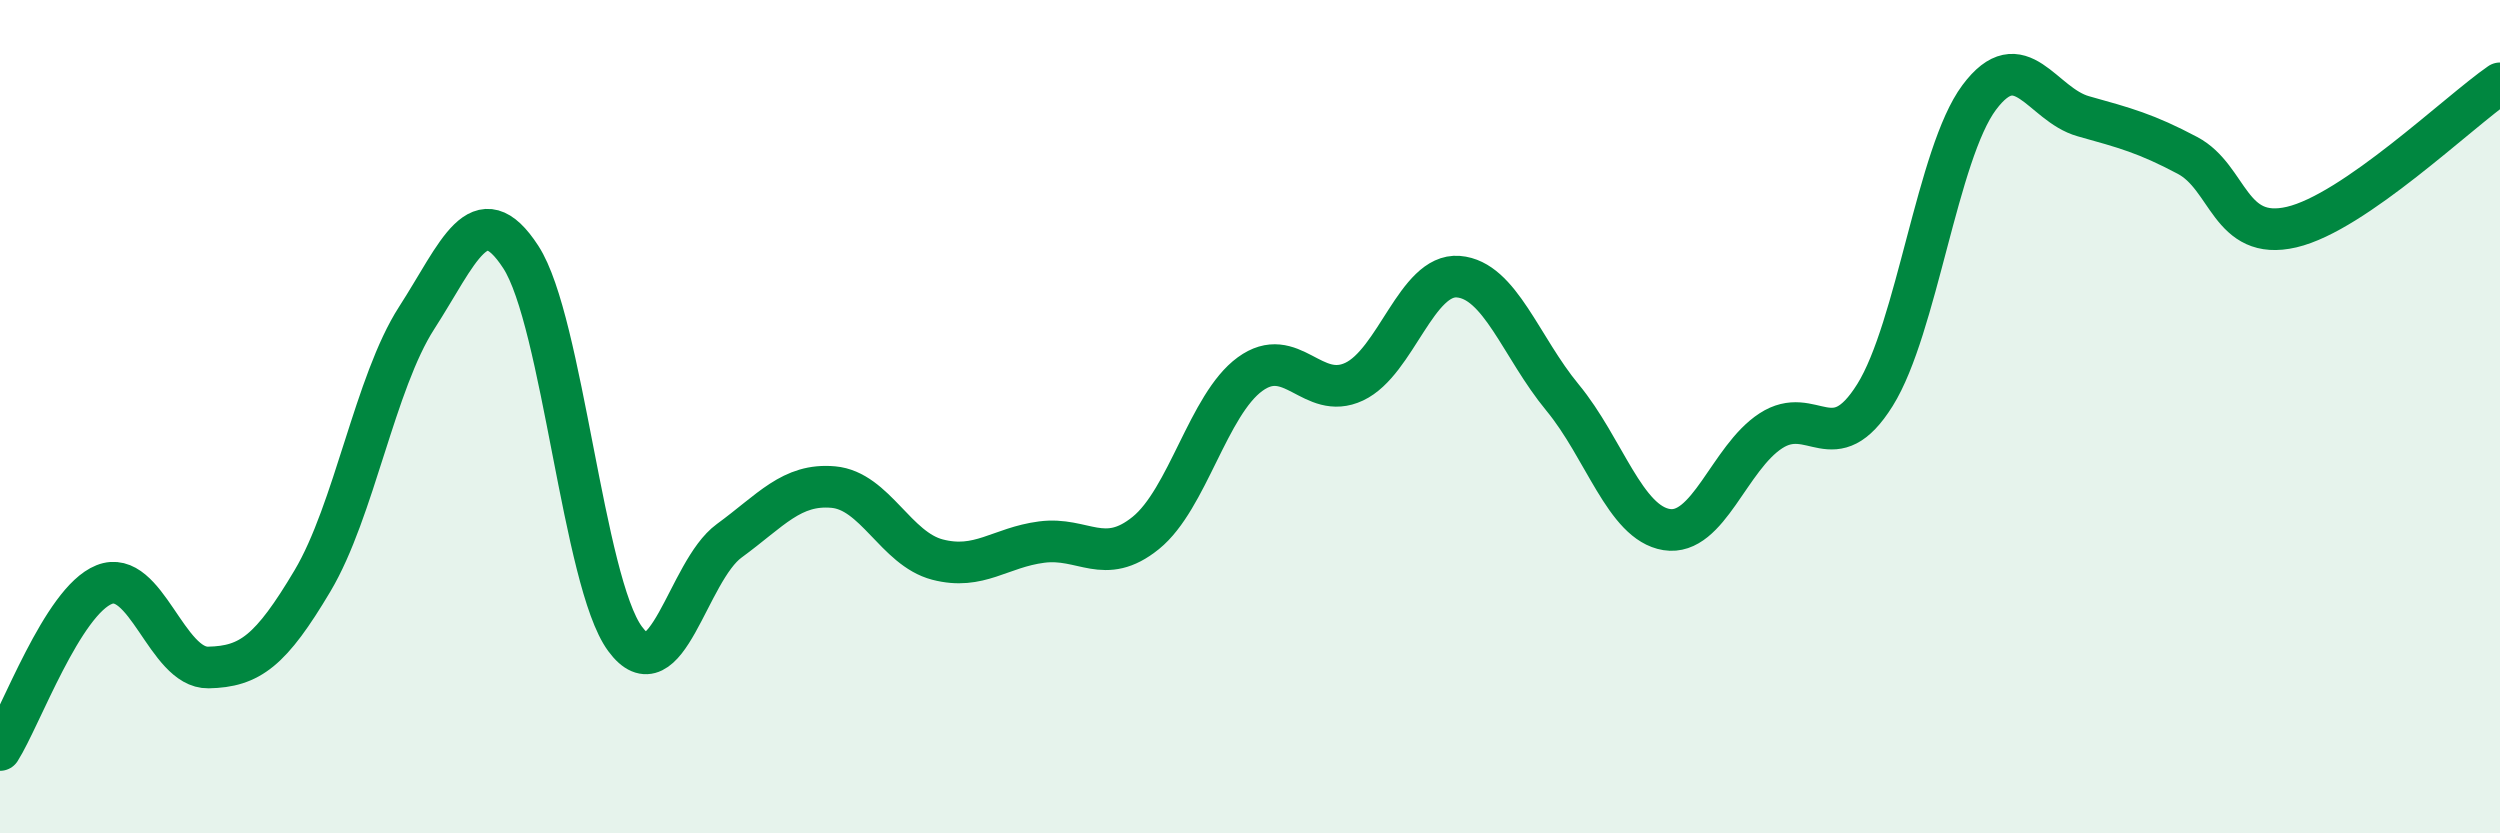 
    <svg width="60" height="20" viewBox="0 0 60 20" xmlns="http://www.w3.org/2000/svg">
      <path
        d="M 0,18 C 0.5,17.21 1.5,14.43 2.5,14.03 C 3.5,13.63 4,16.04 5,16.02 C 6,16 6.5,15.62 7.5,13.94 C 8.5,12.26 9,9.18 10,7.63 C 11,6.08 11.5,4.63 12.5,6.17 C 13.5,7.71 14,13.97 15,15.33 C 16,16.69 16.5,13.71 17.5,12.98 C 18.5,12.25 19,11.6 20,11.69 C 21,11.78 21.5,13.17 22.5,13.43 C 23.5,13.69 24,13.14 25,13.01 C 26,12.88 26.5,13.6 27.5,12.79 C 28.5,11.98 29,9.71 30,8.98 C 31,8.25 31.5,9.63 32.5,9.16 C 33.5,8.69 34,6.56 35,6.64 C 36,6.72 36.5,8.33 37.5,9.54 C 38.5,10.75 39,12.55 40,12.71 C 41,12.87 41.5,10.99 42.5,10.34 C 43.5,9.69 44,11.08 45,9.48 C 46,7.88 46.5,3.68 47.5,2.34 C 48.5,1 49,2.51 50,2.79 C 51,3.07 51.5,3.2 52.5,3.73 C 53.5,4.26 53.5,5.8 55,5.45 C 56.5,5.1 59,2.69 60,2L60 20L0 20Z"
        fill="#008740"
        opacity="0.1"
        stroke-linecap="round"
        stroke-linejoin="round"
      />
      <path
        d="M 0,18 C 0.5,17.21 1.5,14.43 2.5,14.03 C 3.5,13.63 4,16.04 5,16.02 C 6,16 6.5,15.62 7.5,13.94 C 8.5,12.26 9,9.18 10,7.63 C 11,6.08 11.5,4.63 12.5,6.17 C 13.5,7.71 14,13.97 15,15.33 C 16,16.69 16.5,13.71 17.5,12.98 C 18.5,12.25 19,11.6 20,11.69 C 21,11.78 21.5,13.17 22.5,13.43 C 23.5,13.69 24,13.14 25,13.01 C 26,12.88 26.5,13.6 27.5,12.79 C 28.5,11.98 29,9.71 30,8.98 C 31,8.25 31.5,9.63 32.5,9.16 C 33.5,8.69 34,6.56 35,6.64 C 36,6.72 36.5,8.33 37.5,9.54 C 38.5,10.75 39,12.55 40,12.71 C 41,12.87 41.5,10.99 42.5,10.34 C 43.5,9.69 44,11.08 45,9.48 C 46,7.88 46.5,3.68 47.5,2.34 C 48.5,1 49,2.51 50,2.79 C 51,3.07 51.5,3.2 52.5,3.73 C 53.5,4.26 53.5,5.8 55,5.45 C 56.5,5.1 59,2.69 60,2"
        stroke="#008740"
        stroke-width="1"
        fill="none"
        stroke-linecap="round"
        stroke-linejoin="round"
      />
    </svg>
  